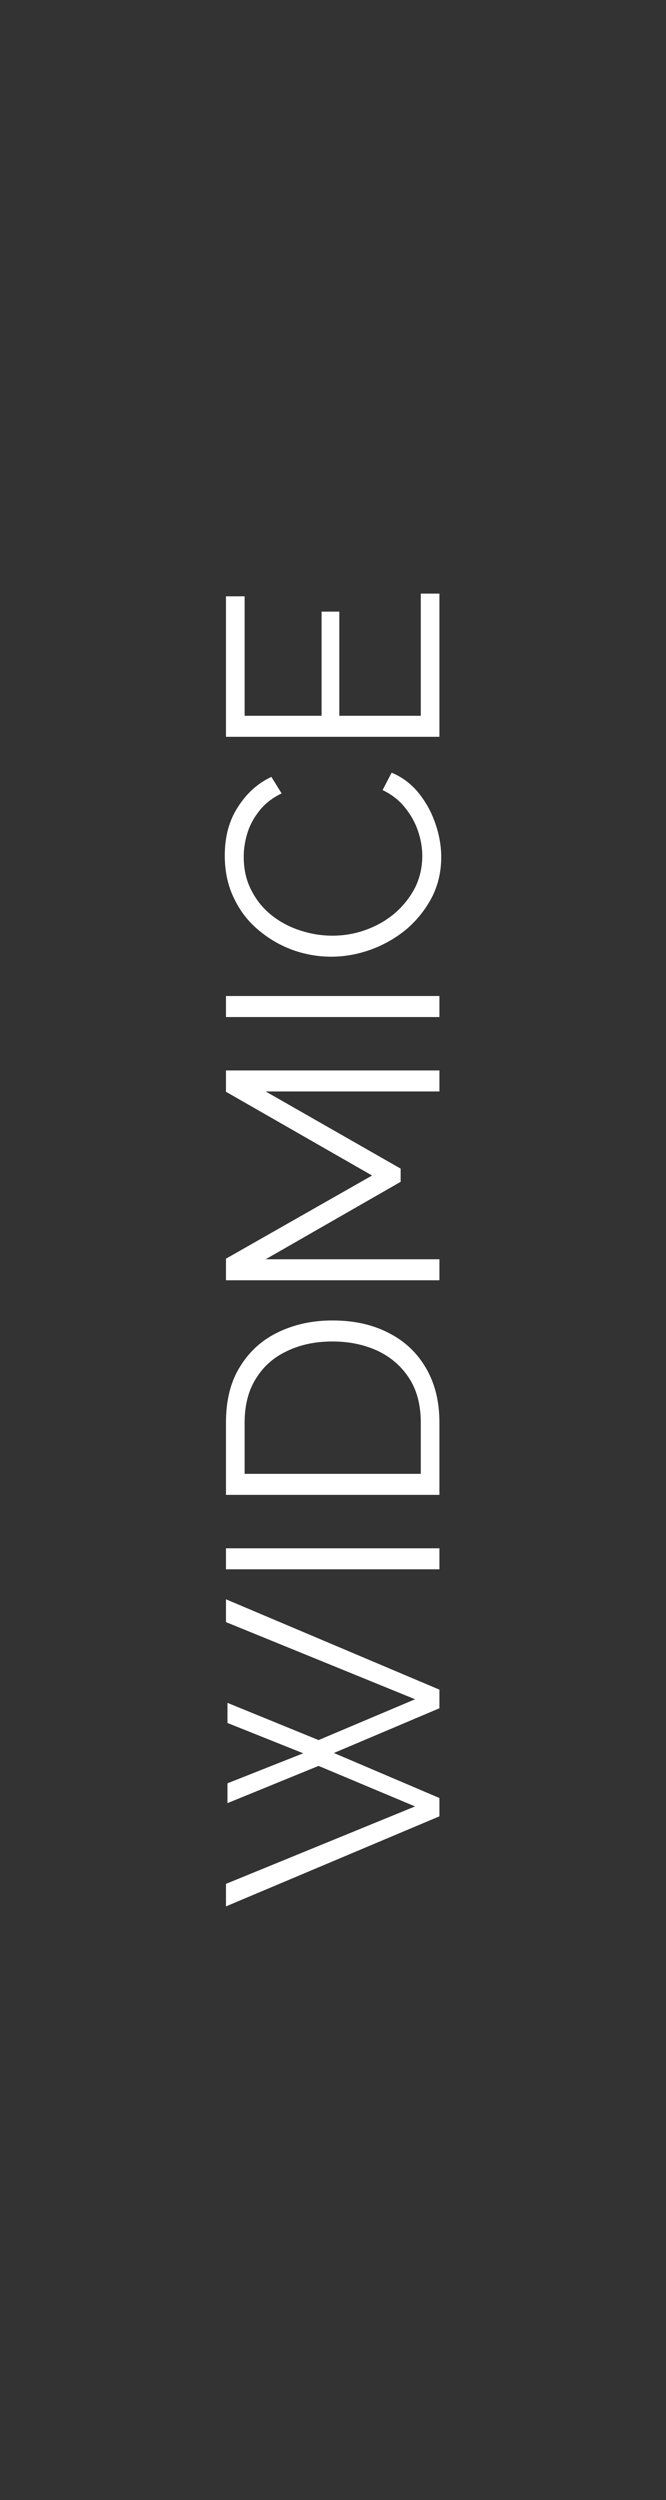 <svg width="80" height="300" viewBox="0 0 80 300" fill="none" xmlns="http://www.w3.org/2000/svg">
<rect x="0" y="0" width="80" height="300" fill="#333333" stroke="none"/>
<g clip-path="url(#clip0_1709_5813)">
<path d="M50.545 71.233H52.783V88.416H27.145V71.558H29.384V85.894H38.628V73.396H40.758V85.894H50.545V71.233ZM39.783 114.803C38.219 114.803 36.69 114.539 35.197 114.011C33.695 113.467 32.301 112.662 31.081 111.633C29.829 110.601 28.842 109.328 28.12 107.815C27.373 106.302 27 104.585 27 102.664C27 100.383 27.53 98.438 28.589 96.829C29.624 95.196 30.96 93.995 32.597 93.227L33.825 95.208C32.694 95.76 31.803 96.456 31.153 97.297C30.479 98.137 29.997 99.038 29.708 99.998C29.42 100.935 29.275 101.871 29.275 102.808C29.275 104.345 29.588 105.702 30.214 106.878C30.816 108.055 31.634 109.052 32.669 109.868C33.681 110.661 34.824 111.261 36.1 111.669C37.352 112.078 38.628 112.282 39.928 112.282C41.348 112.282 42.708 112.041 44.008 111.561C45.308 111.081 46.464 110.408 47.475 109.544C48.452 108.693 49.26 107.666 49.858 106.518C50.436 105.341 50.725 104.069 50.725 102.7C50.725 101.739 50.557 100.755 50.22 99.746C49.883 98.737 49.365 97.801 48.667 96.937C47.969 96.048 47.066 95.34 45.958 94.811L47.042 92.722C48.318 93.25 49.401 94.067 50.292 95.172C51.182 96.276 51.857 97.513 52.314 98.882C52.771 100.227 53 101.547 53 102.844C53 104.597 52.627 106.206 51.881 107.671C51.12 109.123 50.091 110.419 48.847 111.489C47.577 112.542 46.136 113.37 44.586 113.938C42.997 114.515 41.396 114.803 39.783 114.803ZM52.783 122.045H27.145V119.523H52.783V122.045ZM52.783 130.976H31.911L48.125 140.234V141.819L31.911 151.112H52.783V153.634H27.145V151.04L44.694 141.062L27.145 131.013V128.455H52.783V130.976ZM52.783 179.383H27.145V170.702C27.145 167.988 27.722 165.731 28.878 163.93C30.009 162.105 31.55 160.736 33.5 159.824C35.426 158.911 37.569 158.455 39.928 158.455C42.528 158.455 44.791 158.959 46.717 159.968C48.643 160.952 50.135 162.369 51.195 164.218C52.254 166.043 52.783 168.204 52.783 170.702V179.383ZM39.928 160.976C37.882 160.976 36.064 161.36 34.475 162.129C32.886 162.873 31.646 163.966 30.756 165.407C29.841 166.848 29.384 168.613 29.384 170.702V176.861H50.545V170.702C50.545 168.589 50.075 166.812 49.136 165.371C48.197 163.93 46.934 162.837 45.345 162.093C43.732 161.348 41.926 160.976 39.928 160.976ZM52.783 188.318H27.145V185.796H52.783V188.318ZM27.325 216.375V213.997L36.425 210.395L27.325 206.757V204.343L38.267 208.81L49.858 203.911L27.145 194.654V191.916L52.783 202.758V204.992L40.108 210.359L52.783 215.762V217.959L27.145 228.766V226.064L49.858 216.771L38.267 211.908L27.325 216.375Z" fill="white"/>
</g>
<defs>
<clipPath id="clip0_1709_5813">
<rect width="300" height="80" fill="white" transform="matrix(0 -1 1 0 0 300)"/>
</clipPath>
</defs>
</svg>
